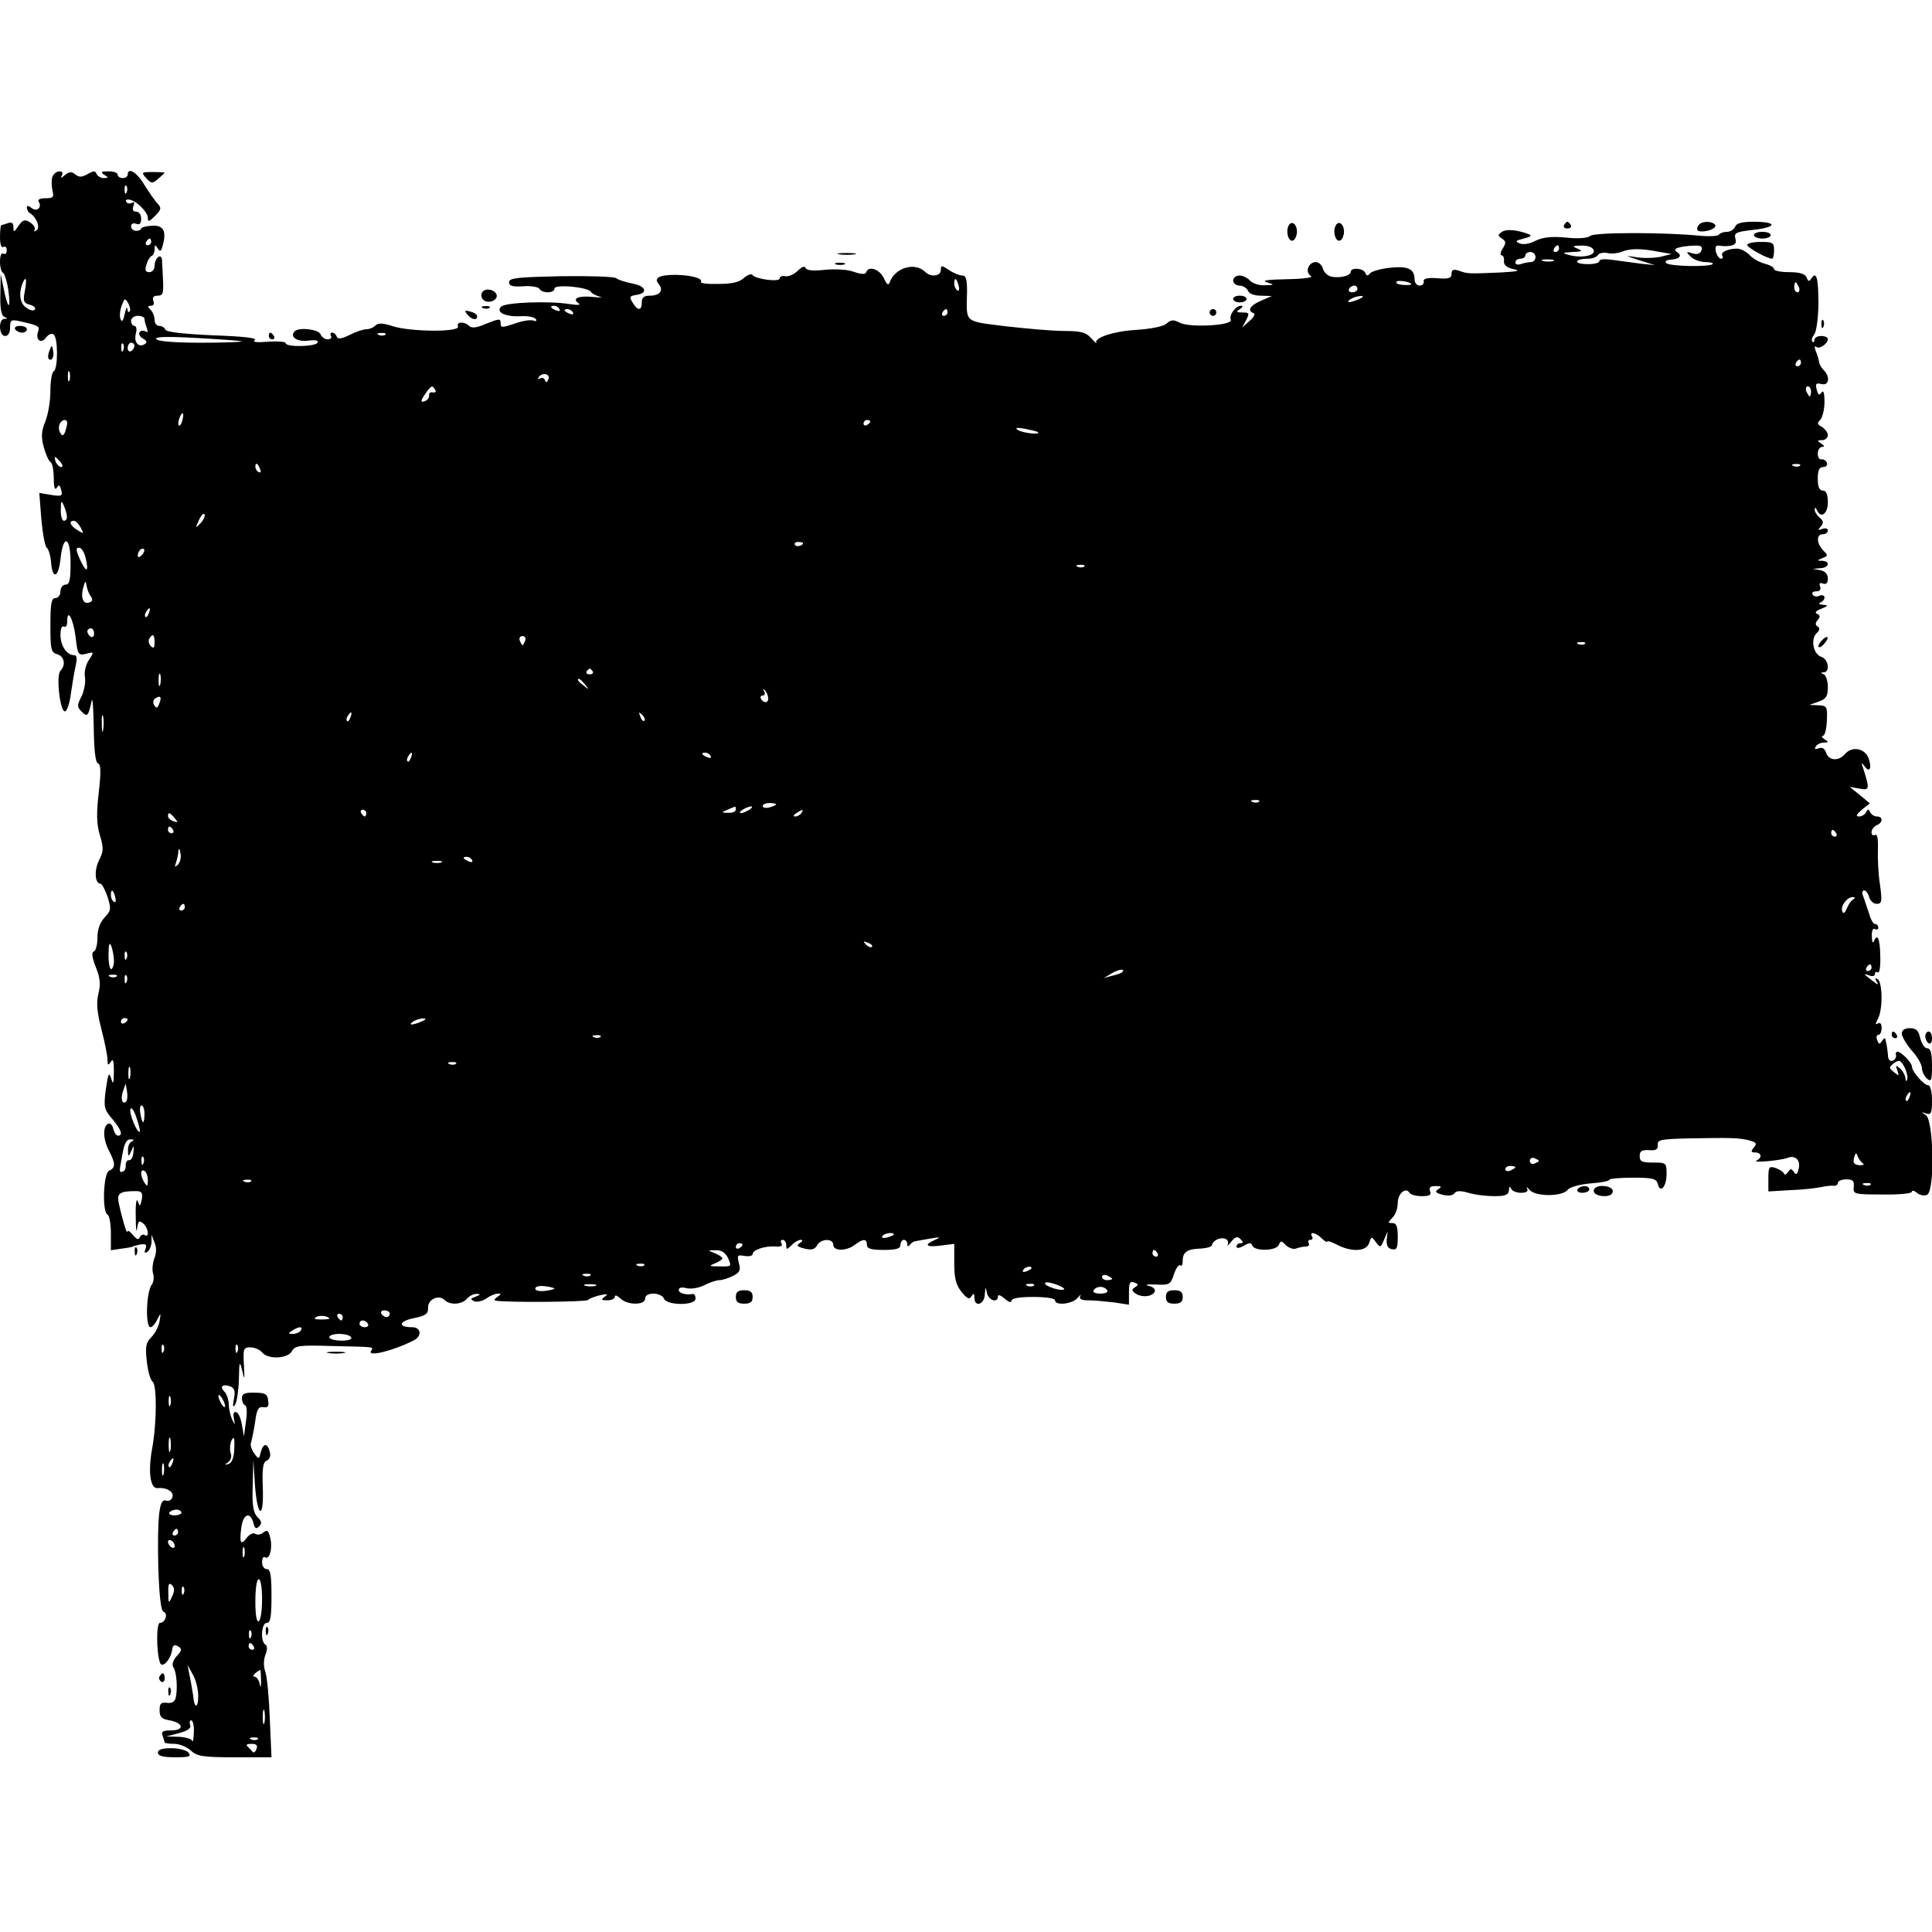 <?xml version="1.0" standalone="no"?>
<!DOCTYPE svg PUBLIC "-//W3C//DTD SVG 20010904//EN"
 "http://www.w3.org/TR/2001/REC-SVG-20010904/DTD/svg10.dtd">
<svg version="1.0" xmlns="http://www.w3.org/2000/svg"
 width="575pt" height="575pt" viewBox="0 0 575 575"
 preserveAspectRatio="xMidYMid meet">
<g transform="translate(0,575) scale(0.1,-0.1)"
fill="#000000" stroke="none">
<path d="M156 5224 c-3 -8 -3 -26 0 -40 5 -21 3 -24 -21 -24 -15 0 -24 -4 -20
-10 11 -17 -5 -32 -21 -19 -9 7 -14 8 -14 1 0 -6 4 -14 10 -17 19 -12 31 -43
18 -51 -6 -4 -8 -3 -5 2 3 6 -3 15 -13 22 -16 10 -22 8 -35 -10 -13 -20 -15
-20 -15 -4 0 12 -5 16 -16 12 -9 -3 -18 -6 -20 -6 -2 0 -4 -16 -4 -36 0 -21 4
-33 10 -29 6 3 10 -1 10 -10 0 -9 -4 -13 -10 -10 -6 4 -10 -6 -10 -24 0 -16 4
-31 9 -33 4 -1 12 -25 16 -53 8 -60 -2 -56 -14 6 l-9 44 -1 -62 c-1 -41 3 -63
12 -66 10 -4 10 -6 0 -6 -19 -1 -16 -51 2 -51 9 0 15 9 15 25 0 22 3 25 28 19
55 -12 61 -15 56 -29 -10 -25 7 -40 22 -21 7 10 17 15 23 11 14 -8 14 -102 1
-110 -6 -3 -10 -30 -10 -59 0 -30 -7 -70 -15 -90 -12 -29 -13 -45 -5 -76 6
-22 15 -42 20 -45 6 -3 10 -25 10 -48 0 -27 3 -37 9 -29 6 11 9 9 13 -6 5 -18
2 -20 -30 -15 l-35 6 6 -78 c4 -44 11 -81 16 -85 5 -3 11 -22 13 -43 4 -53 22
-47 28 9 8 76 30 68 30 -10 0 -52 -3 -66 -15 -66 -8 0 -15 -9 -15 -20 0 -11
-7 -20 -15 -20 -12 0 -15 -16 -15 -81 0 -72 2 -81 20 -86 21 -6 27 -32 10 -49
-14 -14 -1 -126 14 -121 6 2 14 26 17 53 4 27 10 64 14 82 5 22 4 32 -4 32
-22 0 -41 28 -41 60 0 18 4 29 10 25 6 -3 10 3 10 15 0 42 18 9 25 -46 6 -53
8 -55 31 -50 24 7 25 6 8 -19 -9 -14 -14 -36 -11 -51 2 -14 -2 -39 -10 -56
-14 -27 -14 -32 0 -46 17 -17 20 -14 30 33 3 11 5 -26 6 -82 1 -67 5 -103 13
-105 8 -3 9 -25 2 -86 -7 -62 -7 -93 3 -127 12 -39 11 -49 -2 -75 -15 -29 -13
-70 4 -70 4 0 14 -18 21 -39 11 -36 11 -41 -9 -62 -14 -15 -21 -36 -21 -60 0
-21 -5 -39 -11 -41 -7 -2 -5 -18 6 -46 13 -32 15 -51 8 -79 -7 -28 -4 -56 9
-107 10 -38 18 -79 18 -90 0 -17 2 -18 10 -6 7 11 9 2 9 -30 -1 -36 -2 -40 -8
-20 -7 21 -9 15 -16 -32 -7 -53 -5 -60 19 -88 27 -32 33 -50 17 -50 -5 0 -11
9 -14 21 -3 12 -10 18 -16 14 -16 -9 -14 -48 4 -81 19 -37 19 -50 0 -58 -17
-6 -22 -121 -5 -131 6 -3 10 -29 10 -56 l0 -50 33 5 c17 2 32 5 32 6 0 1 10 3
22 6 17 3 21 0 16 -13 -4 -11 -3 -14 5 -9 7 4 12 17 13 29 l0 22 9 -23 c6 -14
6 -32 -1 -48 -5 -15 -7 -35 -3 -46 3 -10 1 -24 -4 -31 -17 -21 -20 -127 -4
-127 5 0 14 10 20 23 11 21 11 21 7 -5 -2 -14 -13 -36 -24 -47 -17 -17 -19
-28 -14 -73 3 -29 11 -56 17 -60 13 -9 13 -121 -1 -198 -13 -70 -6 -121 16
-119 26 3 50 -11 44 -27 -3 -9 -12 -13 -19 -10 -20 8 -26 -46 -23 -195 3 -91
8 -134 16 -136 14 -5 5 -33 -11 -33 -11 0 -11 -86 0 -118 6 -19 31 7 36 36 2
16 7 19 18 12 12 -7 12 -12 -4 -29 -11 -12 -15 -25 -10 -33 10 -15 13 -64 7
-91 -3 -12 -12 -17 -26 -15 -18 2 -22 -2 -22 -22 0 -20 6 -26 29 -30 42 -7 46
-30 6 -30 -25 0 -31 -3 -26 -16 3 -9 6 -18 6 -20 0 -2 13 -4 28 -4 16 0 38 -9
50 -20 18 -17 35 -20 130 -20 l110 0 -5 113 c-2 61 -8 125 -13 140 -6 17 -6
37 0 52 6 15 6 27 0 30 -16 10 -12 65 4 65 11 0 14 18 14 80 0 62 -3 80 -14
80 -8 0 -14 9 -14 21 0 11 4 18 9 14 14 -8 23 29 15 59 -5 21 -9 24 -20 15 -7
-6 -18 -8 -24 -4 -6 4 -17 -1 -25 -11 -18 -25 -23 -17 -17 28 5 42 26 51 36
16 4 -17 8 -20 17 -11 9 9 8 16 -5 28 -12 13 -16 34 -14 93 l2 77 5 -78 c8
-98 27 -99 23 -1 -2 55 1 73 12 77 9 4 12 14 9 26 -7 27 -19 27 -27 -1 -5 -22
-6 -22 -20 -3 -7 10 -12 25 -9 31 2 7 8 34 12 60 5 40 10 48 25 46 13 -2 17 2
14 20 -2 19 -9 23 -40 23 -29 1 -38 -3 -38 -16 0 -10 4 -19 9 -21 6 -2 7 -22
3 -48 l-6 -45 -6 34 c-3 19 -10 36 -17 38 -7 3 -10 -4 -7 -19 4 -21 4 -21 -5
-3 -5 11 -10 31 -10 45 -1 15 -6 31 -13 38 -15 15 -6 24 17 16 13 -5 16 -14
11 -38 -4 -22 -3 -27 4 -16 5 8 10 42 11 75 1 54 2 57 10 25 7 -30 7 -28 5 18
-3 48 -1 52 19 52 13 0 28 -7 35 -15 18 -22 77 -19 89 4 9 16 21 18 118 15
134 -3 125 -2 117 -15 -11 -18 64 0 126 31 27 13 24 40 -4 40 -43 0 -39 18 6
27 35 7 43 13 42 31 -1 25 32 40 49 23 16 -16 52 -14 67 4 7 8 20 15 29 14 12
0 12 -2 -3 -8 -17 -6 -17 -8 -4 -14 9 -3 24 1 35 8 10 8 25 14 33 15 13 0 13
-1 0 -10 -8 -5 -10 -10 -5 -11 34 -6 271 -4 275 2 3 4 19 10 35 14 23 5 26 4
15 -4 -12 -9 -11 -11 8 -11 12 0 22 5 22 11 0 6 7 3 16 -5 20 -21 74 -21 74
-1 0 9 9 15 25 15 14 0 28 -7 31 -15 9 -21 94 -21 94 0 0 8 -3 14 -7 14 -22
-4 -43 2 -43 12 0 7 9 9 24 5 13 -3 37 1 52 9 16 8 36 15 45 15 9 0 28 6 41
13 20 10 23 17 17 38 -6 23 -4 25 17 21 13 -2 24 0 24 6 0 12 38 25 69 22 14
-1 21 2 17 9 -4 6 -2 11 3 11 6 0 11 -7 11 -16 0 -14 1 -14 16 0 8 9 21 16 27
16 7 0 6 -4 -2 -9 -12 -8 -9 -11 13 -17 21 -5 31 -3 38 10 11 20 48 21 48 1 0
-19 39 -19 64 0 25 19 36 19 36 0 0 -11 12 -15 50 -15 38 0 50 4 50 15 0 8 5
15 10 15 6 0 10 -6 10 -12 0 -8 3 -9 8 -3 4 6 12 11 17 11 6 1 26 5 45 8 28 5
31 4 13 -4 -35 -15 -27 -23 17 -17 l40 5 0 -58 c0 -43 5 -64 21 -84 17 -21 24
-25 30 -14 7 10 9 9 9 -4 0 -30 30 -21 31 10 2 23 2 24 6 5 4 -23 33 -33 33
-11 0 6 9 3 20 -7 11 -10 20 -13 20 -7 0 8 23 12 65 12 37 0 65 -4 65 -10 0
-17 52 -11 67 7 8 10 12 12 8 6 -4 -9 3 -13 23 -13 16 0 50 -3 76 -6 l46 -7 0
36 c0 29 3 35 16 30 13 -5 13 -7 2 -14 -11 -7 -10 -11 2 -19 19 -13 52 -9 57
7 2 6 -6 14 -19 16 -13 3 -3 5 21 4 42 -2 45 0 55 31 6 18 15 30 19 26 4 -4 7
2 7 14 0 26 14 35 54 36 17 1 32 5 33 10 2 14 25 25 40 19 7 -3 10 -10 7 -17
-3 -6 2 -2 10 8 13 16 19 17 28 8 9 -9 9 -12 0 -12 -7 0 -12 -5 -12 -10 0 -6
9 -5 21 2 17 10 23 10 26 1 7 -18 72 -16 79 2 5 13 8 13 21 -1 9 -8 22 -13 30
-10 8 3 21 6 29 6 9 0 12 5 9 10 -3 6 -1 10 5 10 6 0 8 5 5 10 -10 16 12 12
29 -6 9 -8 16 -13 16 -9 0 3 13 -1 30 -10 43 -22 87 -20 95 6 6 19 7 20 20 2
13 -17 14 -17 24 7 l11 25 -3 -25 c-1 -17 4 -26 16 -28 14 -3 17 4 17 37 0 31
-4 41 -16 41 -14 0 -14 1 0 16 9 8 16 28 16 44 0 28 24 48 35 30 4 -6 20 -10
37 -10 23 0 29 4 24 15 -4 11 1 15 17 15 17 0 19 -2 8 -9 -12 -8 -9 -11 13
-17 17 -4 31 -2 35 5 5 7 17 8 41 1 19 -6 54 -10 77 -10 34 0 43 4 44 18 0 10
3 12 6 5 2 -7 16 -13 29 -13 17 0 23 4 19 13 -4 6 0 5 7 -4 17 -21 98 -21 114
0 6 8 35 16 68 19 31 2 56 7 56 11 0 3 31 6 70 6 59 0 70 -3 74 -19 7 -29 26
-8 26 30 0 33 -1 34 -40 34 -33 0 -40 3 -40 19 0 15 6 19 28 18 20 -2 27 2 26
16 -2 15 10 17 95 19 120 2 145 2 177 -6 21 -6 24 -9 14 -21 -10 -12 -9 -15 4
-15 19 0 21 -16 4 -24 -17 -8 72 0 92 8 23 9 40 -7 33 -33 -4 -17 -8 -19 -14
-9 -8 11 -10 11 -18 -1 -5 -7 -10 -9 -12 -3 -2 5 -14 12 -25 16 -19 6 -21 3
-21 -32 l0 -38 66 4 c36 1 77 6 91 9 14 3 31 5 38 4 6 -1 12 3 12 9 0 5 11 10
25 10 20 0 24 -5 22 -23 -2 -21 1 -22 86 -22 48 -1 87 3 87 8 0 5 7 4 15 -3 8
-7 22 -10 30 -6 24 9 20 221 -3 237 -15 10 -15 10 1 5 14 -5 17 1 17 39 0 26
-5 45 -11 45 -13 0 -48 40 -49 56 0 12 -32 44 -43 44 -4 0 -6 -5 -4 -11 1 -6
-4 -14 -10 -16 -8 -3 -14 4 -14 16 -1 12 -3 26 -4 31 -1 6 -3 13 -4 18 -1 4
-5 1 -10 -6 -7 -11 -9 -11 -14 2 -4 9 -2 16 3 16 6 0 10 9 10 21 0 12 -4 17
-11 13 -8 -5 -8 -1 0 14 15 27 14 109 -1 118 -7 5 -8 3 -3 -7 7 -11 5 -11 -11
1 -29 22 -30 24 -11 17 9 -4 17 -2 17 4 0 6 4 8 9 5 5 -3 8 19 7 49 -1 53 -9
69 -19 43 -3 -7 -6 0 -6 15 -1 16 3 26 9 22 6 -3 10 -1 10 4 0 6 -4 11 -10 11
-5 0 -13 15 -18 33 -6 17 -13 40 -17 50 -4 9 -3 17 3 17 5 0 12 -9 15 -20 3
-11 13 -20 22 -20 16 0 17 7 10 58 -5 31 -7 79 -6 105 1 32 -2 46 -9 42 -5 -3
-10 0 -10 8 0 8 7 17 15 21 19 7 20 26 1 26 -8 0 -17 6 -20 13 -5 10 -7 10
-12 0 -3 -7 -13 -13 -21 -13 -11 0 -8 6 8 20 l24 19 -30 25 -30 24 29 -5 c31
-6 31 -2 10 64 -5 14 -4 15 5 3 15 -22 23 -6 12 24 -12 30 -50 36 -71 11 -18
-21 -47 -19 -55 4 -4 13 -12 18 -22 14 -11 -4 -14 -2 -9 5 4 7 15 12 24 12 15
0 15 2 2 10 -8 5 -10 10 -5 10 6 0 11 20 12 45 2 42 0 45 -25 46 l-27 1 28 10
c22 8 27 16 27 43 0 18 -6 36 -12 38 -10 4 -10 6 0 6 19 1 14 39 -7 46 -24 7
-33 52 -15 70 10 9 11 16 4 20 -8 5 -8 11 0 20 8 10 7 14 -2 18 -8 3 -4 9 12
15 22 9 22 11 5 12 -11 1 -14 4 -7 7 6 2 12 9 12 15 0 6 -7 8 -15 5 -8 -4 -17
-2 -20 3 -4 6 1 10 10 10 11 0 15 5 12 14 -4 10 -1 13 9 9 9 -3 14 2 14 15 0
13 -8 22 -22 25 l-23 4 23 2 c26 1 30 21 5 22 -16 0 -16 1 1 8 17 7 17 8 2 23
-20 21 -21 48 -1 48 8 0 15 5 15 11 0 6 -7 8 -16 5 -14 -5 -15 -4 -5 7 9 11 8
17 -4 27 -8 7 -15 18 -14 24 0 7 2 6 6 -1 11 -28 33 -13 33 22 0 24 -5 35 -15
35 -10 0 -15 11 -15 35 0 25 4 35 16 35 9 0 14 6 11 13 -2 6 -10 11 -16 10 -6
-2 -11 6 -11 17 0 11 6 20 13 20 8 0 7 4 -3 10 -13 8 -12 10 3 10 9 0 17 7 17
15 0 7 -8 18 -17 24 -15 8 -16 12 -5 22 6 7 12 31 12 53 0 26 -3 36 -9 28 -6
-10 -10 -8 -14 8 -5 18 -2 21 14 17 22 -6 27 21 7 41 -6 6 -13 17 -14 24 -1 7
-5 22 -10 33 -4 11 -4 17 1 13 9 -9 35 9 35 23 0 5 -9 9 -20 9 -11 0 -20 -5
-20 -12 0 -6 -3 -8 -6 -5 -4 4 -1 13 5 21 7 9 12 46 13 91 0 77 -6 100 -21 76
-7 -10 -10 -9 -14 3 -5 11 -20 16 -52 16 -25 0 -45 4 -45 9 0 5 -12 12 -27 16
-16 4 -36 15 -46 26 -10 10 -26 19 -37 19 -28 0 -51 -11 -44 -21 3 -5 1 -9 -4
-9 -5 0 -12 9 -15 20 -3 12 -1 20 6 19 42 -5 58 2 52 20 -5 18 1 21 54 27 71
8 71 24 0 24 -35 0 -51 -4 -55 -15 -4 -8 -14 -15 -24 -15 -11 0 -21 -4 -24 -8
-3 -5 -27 -6 -53 -4 -106 11 -317 11 -330 0 -8 -7 -37 -9 -73 -5 -43 4 -69 1
-91 -10 -17 -9 -37 -12 -47 -7 -14 6 -11 8 13 14 20 5 25 9 15 13 -35 13 -66
16 -80 7 -13 -9 -13 -11 0 -20 12 -8 13 -13 2 -30 -7 -11 -8 -20 -3 -20 5 0 8
-8 7 -17 -1 -12 9 -20 29 -24 22 -5 12 -7 -40 -10 -95 -4 -97 -4 -122 5 -18 6
-23 3 -23 -9 0 -13 -9 -16 -42 -13 -30 2 -42 -1 -41 -9 2 -7 -4 -13 -12 -13
-8 0 -15 8 -15 18 0 32 -20 41 -74 35 -28 -3 -55 -11 -59 -17 -6 -8 -10 -7
-14 2 -5 14 -43 17 -43 3 0 -12 -35 -20 -59 -14 -11 3 -21 13 -24 24 -3 10
-12 19 -21 19 -22 0 -33 -30 -15 -41 9 -5 -18 -9 -71 -10 -58 -1 -77 -4 -60
-9 24 -8 24 -8 -6 -9 -17 -1 -37 6 -44 14 -7 8 -21 15 -31 15 -11 0 -19 -7
-19 -15 0 -8 9 -15 19 -15 10 0 21 -7 25 -15 3 -9 19 -15 38 -15 l33 -1 -32
-14 c-33 -14 -42 -30 -22 -37 6 -2 1 -12 -12 -23 l-22 -20 12 23 c10 20 9 22
-11 22 -19 0 -20 2 -8 10 8 5 10 10 4 10 -17 0 -37 -28 -31 -42 6 -17 -124
-24 -153 -8 -17 9 -25 9 -38 -3 -11 -9 -47 -16 -93 -19 -66 -4 -125 -24 -116
-39 1 -3 -6 4 -17 16 -14 16 -31 20 -80 20 -33 0 -112 7 -173 14 -126 16 -117
8 -115 104 0 35 -3 47 -14 47 -8 0 -26 7 -39 16 -23 15 -25 15 -25 0 0 -18
-30 -22 -47 -5 -30 30 -90 12 -105 -31 -4 -11 -9 -7 -18 13 -13 26 -45 37 -52
17 -2 -7 -14 -7 -37 1 -18 7 -56 9 -86 6 -35 -4 -55 -2 -58 6 -2 6 -11 3 -23
-9 -10 -10 -27 -18 -37 -16 -9 2 -17 -1 -17 -7 0 -11 -72 -2 -81 11 -3 4 -14
0 -25 -9 -13 -13 -36 -18 -76 -18 -31 -1 -55 2 -52 6 6 11 -29 20 -75 21 -49
0 -66 -9 -51 -27 16 -19 4 -35 -26 -35 -17 0 -24 -5 -24 -20 0 -25 -12 -26
-27 -1 -11 17 -9 20 9 23 37 5 32 26 -9 34 -21 4 -43 11 -49 16 -7 5 -81 7
-165 6 -129 -3 -154 -5 -154 -18 0 -11 10 -14 42 -12 22 2 44 -2 48 -7 8 -15
45 -14 45 0 0 14 100 5 109 -10 3 -5 15 -11 26 -14 11 -2 3 -3 -18 -1 -44 5
-66 -4 -46 -18 9 -6 0 -7 -26 -3 -60 10 -188 5 -203 -7 -19 -17 13 -32 60 -29
20 1 39 -3 43 -9 3 -5 0 -7 -8 -4 -8 3 -33 -1 -55 -9 -36 -12 -42 -13 -42 -1
0 17 -2 17 -47 -1 -25 -11 -40 -12 -47 -5 -14 14 -39 13 -33 -2 6 -17 -144
-16 -197 2 -28 9 -41 9 -49 1 -6 -6 -18 -11 -27 -11 -10 0 -32 -8 -50 -17 -24
-12 -35 -13 -38 -5 -2 7 -8 12 -13 12 -6 0 -7 -4 -4 -10 3 -5 -1 -10 -10 -10
-8 0 -18 7 -21 15 -6 15 -64 22 -77 9 -16 -16 7 -32 39 -28 23 3 33 1 29 -6
-7 -12 -95 -14 -95 -1 0 4 -24 6 -52 4 -35 -3 -48 -1 -40 5 9 6 -35 11 -124
14 -89 4 -140 10 -142 17 -2 6 -10 11 -18 11 -8 0 -14 8 -14 18 0 10 -5 23
-12 30 -9 9 -9 12 1 12 8 0 11 6 7 15 -3 10 1 15 13 15 16 0 18 7 16 48 -1 26
-3 53 -3 60 -3 20 -22 3 -22 -19 0 -11 -7 -19 -16 -19 -11 0 -14 6 -8 23 3 12
11 24 15 25 5 2 9 11 9 20 0 14 2 15 9 3 8 -12 11 -9 16 12 11 41 0 58 -35 55
-16 -1 -30 -5 -30 -8 0 -4 -7 -7 -15 -7 -8 0 -15 6 -15 13 0 8 6 11 15 8 10
-4 15 0 15 15 0 12 -6 21 -15 21 -9 0 -12 6 -8 17 4 10 2 14 -5 9 -6 -3 -13
-2 -16 3 -4 5 0 8 8 7 22 -3 56 -37 56 -55 0 -12 4 -11 21 6 19 19 20 24 8 37
-8 8 -25 33 -39 55 -22 38 -50 55 -50 31 0 -5 -7 -10 -15 -10 -8 0 -15 5 -15
10 0 6 -12 10 -27 10 -22 0 -25 -2 -13 -10 13 -8 13 -10 -2 -10 -9 0 -18 6
-21 13 -3 9 -9 9 -26 -1 -18 -10 -26 -10 -37 -1 -11 9 -18 8 -31 -2 -11 -10
-14 -10 -9 -1 4 7 2 12 -7 12 -8 0 -18 -7 -21 -16z m221 -46 c-3 -8 -6 -5 -6
6 -1 11 2 17 5 13 3 -3 4 -12 1 -19z m73 -148 c0 -5 -5 -10 -11 -10 -5 0 -7 5
-4 10 3 6 8 10 11 10 2 0 4 -4 4 -10z m4190 -20 c0 -5 -5 -10 -11 -10 -5 0 -7
5 -4 10 3 6 8 10 11 10 2 0 4 -4 4 -10z m103 -4 c7 -17 -36 -25 -73 -15 -22 6
-21 7 10 9 29 1 32 3 15 10 -17 7 -15 9 11 9 19 1 34 -5 37 -13z m321 -1 c-4
-11 -13 -13 -27 -9 -19 6 -20 5 -5 -10 9 -9 29 -16 44 -16 15 0 25 -3 21 -6
-9 -9 -128 -7 -138 3 -5 5 0 9 12 10 28 2 37 12 20 23 -16 9 4 17 51 19 21 1
26 -3 22 -14z m-129 -4 l40 -7 -32 -8 c-17 -4 -49 -5 -70 -2 -38 6 -38 6 7 -9
l45 -14 -40 4 c-22 3 -59 8 -82 11 -26 4 -43 3 -43 -3 0 -6 -18 -10 -39 -9
-40 1 -35 16 6 16 12 0 25 5 29 11 3 6 16 8 28 6 11 -3 30 -1 41 3 25 11 59
11 110 1z m-365 -16 c0 -8 -6 -15 -14 -15 -8 0 -21 -3 -30 -6 -9 -3 -16 -1
-16 5 0 6 7 11 15 11 8 0 15 5 15 10 0 6 7 10 15 10 8 0 15 -7 15 -15z m53
-12 c-7 -2 -21 -2 -30 0 -10 3 -4 5 12 5 17 0 24 -2 18 -5z m-4549 -89 c-6
-30 -4 -36 15 -41 11 -3 18 -9 15 -14 -3 -5 -14 -3 -24 4 -20 12 -25 41 -14
71 11 28 15 17 8 -20z m2779 16 c3 -11 1 -18 -4 -14 -5 3 -9 12 -9 20 0 20 7
17 13 -6z m1347 4 c0 -2 -11 -3 -24 -2 -14 1 -23 5 -20 9 4 7 44 0 44 -7z
m1154 -9 c3 -8 1 -15 -4 -15 -6 0 -10 7 -10 15 0 8 2 15 4 15 2 0 6 -7 10 -15z
m-1314 -5 c0 -5 -7 -10 -16 -10 -8 0 -12 5 -9 10 3 6 10 10 16 10 5 0 9 -4 9
-10z m5 -30 c-27 -12 -43 -12 -25 0 8 5 22 9 30 9 10 0 8 -3 -5 -9z m-3659
-37 c-3 -4 -7 0 -7 8 -1 8 -4 1 -8 -16 -4 -20 -9 -25 -12 -15 -4 8 -2 26 3 40
9 23 10 24 20 7 5 -10 7 -21 4 -24z m1279 7 c3 -6 -1 -7 -9 -4 -18 7 -21 14
-7 14 6 0 13 -4 16 -10z m40 -10 c3 -6 -1 -7 -9 -4 -18 7 -21 14 -7 14 6 0 13
-4 16 -10z m1115 0 c0 -5 -5 -10 -11 -10 -5 0 -7 5 -4 10 3 6 8 10 11 10 2 0
4 -4 4 -10z m-2390 -19 c0 -5 3 -17 7 -27 4 -11 3 -15 -5 -10 -6 3 -13 2 -17
-3 -3 -5 2 -14 11 -19 11 -6 13 -11 5 -16 -18 -12 -33 5 -27 30 4 14 2 24 -4
24 -5 0 -10 7 -10 15 0 8 9 15 20 15 11 0 20 -4 20 -9z m717 -47 c-3 -3 -12
-4 -19 -1 -8 3 -5 6 6 6 11 1 17 -2 13 -5z m-428 -20 c2 -2 -52 -4 -122 -4
-77 0 -128 4 -132 11 -5 7 33 8 122 3 70 -4 130 -8 132 -10z m-352 -26 c-3 -8
-6 -5 -6 6 -1 11 2 17 5 13 3 -3 4 -12 1 -19z m33 13 c0 -6 -4 -13 -10 -16 -5
-3 -10 1 -10 9 0 9 5 16 10 16 6 0 10 -4 10 -9z m4960 -51 c0 -5 -5 -10 -11
-10 -5 0 -7 5 -4 10 3 6 8 10 11 10 2 0 4 -4 4 -10z m-5153 -52 c-3 -7 -5 -2
-5 12 0 14 2 19 5 13 2 -7 2 -19 0 -25z m1425 3 c-4 -10 -7 -11 -10 -3 -2 7
-9 9 -14 6 -6 -4 -8 -3 -5 3 10 16 36 11 29 -6z m-337 -31 c4 -6 1 -9 -7 -8
-7 2 -12 -2 -11 -9 1 -6 -4 -14 -13 -17 -15 -6 -12 4 9 32 12 15 14 15 22 2z
m4095 -5 c0 -8 -2 -15 -4 -15 -2 0 -6 7 -10 15 -3 8 -1 15 4 15 6 0 10 -7 10
-15z m-4847 -85 c-3 -12 -8 -19 -11 -16 -5 6 5 36 12 36 2 0 2 -9 -1 -20z
m-343 -9 c0 -5 -3 -17 -6 -26 -5 -12 -9 -14 -14 -4 -5 7 -6 18 -3 26 6 15 23
18 23 4z m2390 5 c0 -3 -4 -8 -10 -11 -5 -3 -10 -1 -10 4 0 6 5 11 10 11 6 0
10 -2 10 -4z m499 -32 c10 -9 -45 -3 -59 6 -11 7 -5 8 20 4 19 -4 37 -8 39
-10z m-2909 -89 c7 -9 8 -15 2 -15 -5 0 -12 7 -16 15 -3 8 -4 15 -2 15 2 0 9
-7 16 -15z m594 -21 c3 -8 2 -12 -4 -9 -6 3 -10 10 -10 16 0 14 7 11 14 -7z
m4583 10 c-3 -3 -12 -4 -19 -1 -8 3 -5 6 6 6 11 1 17 -2 13 -5z m-5158 -151
c1 -7 -3 -13 -9 -13 -5 0 -10 15 -9 33 0 27 2 29 9 12 5 -11 9 -26 9 -32z
m397 -21 c-15 -15 -15 -15 -4 10 7 15 15 23 17 17 2 -6 -4 -18 -13 -27z m-356
-12 c10 -19 10 -20 -9 -8 -22 13 -28 28 -11 28 5 0 14 -9 20 -20z m2150 -46
c0 -8 -19 -13 -24 -6 -3 5 1 9 9 9 8 0 15 -2 15 -3z m-2135 -45 c10 -43 2 -45
-17 -4 -12 27 -13 35 -3 35 8 0 16 -14 20 -31z m167 9 c-7 -7 -12 -8 -12 -2 0
14 12 26 19 19 2 -3 -1 -11 -7 -17z m2805 -34 c-3 -3 -12 -4 -19 -1 -8 3 -5 6
6 6 11 1 17 -2 13 -5z m-2956 -90 c6 -8 4 -14 -5 -17 -18 -7 -27 14 -18 45 6
21 7 21 10 3 2 -11 8 -25 13 -31z m172 -49 c-3 -9 -8 -14 -10 -11 -3 3 -2 9 2
15 9 16 15 13 8 -4z m-163 -61 c0 -8 -4 -12 -10 -9 -5 3 -10 10 -10 16 0 5 5
9 10 9 6 0 10 -7 10 -16z m180 -26 c0 -16 -3 -19 -11 -11 -6 6 -8 16 -5 22 11
17 16 13 16 -11z m1103 5 c-3 -7 -6 -13 -8 -13 -2 0 -5 6 -8 13 -3 8 1 14 8
14 7 0 11 -6 8 -14z m3154 -9 c-3 -3 -12 -4 -19 -1 -8 3 -5 6 6 6 11 1 17 -2
13 -5z m-2953 -82 c3 -5 -1 -9 -9 -9 -8 0 -12 4 -9 9 3 4 7 8 9 8 2 0 6 -4 9
-8z m-1287 -39 c-3 -10 -5 -4 -5 12 0 17 2 24 5 18 2 -7 2 -21 0 -30z m1264 0
c13 -16 12 -17 -3 -4 -10 7 -18 15 -18 17 0 8 8 3 21 -13z m545 -38 c3 -17
-12 -20 -21 -5 -3 6 -1 10 5 10 6 0 8 6 4 13 -4 6 -3 8 1 4 5 -4 10 -14 11
-22z m-1812 -19 c-5 -14 -9 -15 -15 -5 -5 8 -3 17 4 21 15 9 19 4 11 -16z
m-167 -78 c-2 -13 -4 -5 -4 17 -1 22 1 32 4 23 2 -10 2 -28 0 -40z m736 37
c-3 -9 -8 -14 -10 -11 -3 3 -2 9 2 15 9 16 15 13 8 -4z m875 -10 c-3 -3 -9 2
-12 12 -6 14 -5 15 5 6 7 -7 10 -15 7 -18z m-695 -110 c-3 -9 -8 -14 -10 -11
-3 3 -2 9 2 15 9 16 15 13 8 -4z m892 5 c3 -6 -1 -7 -9 -4 -18 7 -21 14 -7 14
6 0 13 -4 16 -10z m1632 -136 c-3 -3 -12 -4 -19 -1 -8 3 -5 6 6 6 11 1 17 -2
13 -5z m-1437 -8 c0 -2 -9 -6 -20 -9 -11 -3 -20 -1 -20 4 0 5 9 9 20 9 11 0
20 -2 20 -4z m-120 -16 c0 -5 -10 -10 -22 -9 -22 0 -22 1 -3 9 11 5 21 9 23 9
1 1 2 -3 2 -9z m40 0 c-8 -5 -19 -10 -25 -10 -5 0 -3 5 5 10 8 5 20 10 25 10
6 0 3 -5 -5 -10z m-1140 -10 c0 -5 -2 -10 -4 -10 -3 0 -8 5 -11 10 -3 6 -1 10
4 10 6 0 11 -4 11 -10z m1295 0 c-3 -5 -12 -10 -18 -10 -7 0 -6 4 3 10 19 12
23 12 15 0z m-1865 -15 c11 -13 10 -14 -4 -9 -9 3 -16 10 -16 15 0 13 6 11 20
-6z m-5 -35 c3 -5 1 -10 -4 -10 -6 0 -11 5 -11 10 0 6 2 10 4 10 3 0 8 -4 11
-10z m4950 -10 c3 -5 1 -10 -4 -10 -6 0 -11 5 -11 10 0 6 2 10 4 10 3 0 8 -4
11 -10z m-4936 -94 c-9 -8 -10 -7 -5 7 3 10 7 26 7 35 1 9 4 6 6 -7 3 -13 -1
-28 -8 -35z m876 14 c3 -6 -1 -7 -9 -4 -18 7 -21 14 -7 14 6 0 13 -4 16 -10z
m-92 -7 c-7 -2 -19 -2 -25 0 -7 3 -2 5 12 5 14 0 19 -2 13 -5z m-970 -103 c3
-11 1 -18 -4 -14 -5 3 -9 12 -9 20 0 20 7 17 13 -6z m5171 -8 c-6 -4 -14 -16
-18 -27 -6 -13 -10 -16 -13 -7 -6 15 14 42 31 42 8 0 8 -3 0 -8z m-4964 -22
c0 -5 -5 -10 -11 -10 -5 0 -7 5 -4 10 3 6 8 10 11 10 2 0 4 -4 4 -10z m-211
-157 c1 -12 -3 -24 -7 -27 -5 -3 -9 16 -9 41 0 32 3 41 8 28 4 -11 8 -30 8
-42z m2256 39 c-3 -3 -11 0 -18 7 -9 10 -8 11 6 5 10 -3 15 -9 12 -12z m-2218
-34 c-3 -8 -6 -5 -6 6 -1 11 2 17 5 13 3 -3 4 -12 1 -19z m5193 -28 c0 -5 -5
-10 -11 -10 -5 0 -7 5 -4 10 3 6 8 10 11 10 2 0 4 -4 4 -10z m-2231 -14 c-2
-2 -15 -7 -29 -10 l-25 -7 25 15 c21 12 42 14 29 2z m-2992 -12 c-3 -3 -12 -4
-19 -1 -8 3 -5 6 6 6 11 1 17 -2 13 -5z m30 -16 c-3 -8 -6 -5 -6 6 -1 11 2 17
5 13 3 -3 4 -12 1 -19z m3 -112 c0 -3 -4 -8 -10 -11 -5 -3 -10 -1 -10 4 0 6 5
11 10 11 6 0 10 -2 10 -4z m875 -6 c-27 -12 -43 -12 -25 0 8 5 22 9 30 9 10 0
8 -3 -5 -9z m532 -46 c-3 -3 -12 -4 -19 -1 -8 3 -5 6 6 6 11 1 17 -2 13 -5z
m3889 -127 c-2 -7 -5 -5 -5 4 -1 9 -8 22 -16 29 -13 11 -14 10 -8 -6 6 -17 5
-17 -10 -5 -16 13 -16 14 0 27 16 11 20 9 31 -12 7 -14 11 -31 8 -37z m-4319
47 c-3 -3 -12 -4 -19 -1 -8 3 -5 6 6 6 11 1 17 -2 13 -5z m-970 -41 c-3 -10
-5 -4 -5 12 0 17 2 24 5 18 2 -7 2 -21 0 -30z m-11 -71 c-12 -11 -18 7 -10 30
l8 23 4 -23 c2 -13 1 -26 -2 -30z m5307 13 c-3 -9 -8 -14 -10 -11 -3 3 -2 9 2
15 9 16 15 13 8 -4z m-5267 -103 c-7 -7 -32 54 -28 67 3 8 11 -4 18 -25 7 -21
12 -40 10 -42z m14 53 c0 -14 -2 -25 -4 -25 -2 0 -6 11 -8 25 -3 14 -1 25 3
25 5 0 9 -11 9 -25z m-37 -82 c-7 -2 -13 -14 -12 -26 0 -21 1 -21 10 -2 8 18
8 17 6 -5 -1 -14 -7 -24 -13 -23 -6 1 -10 -6 -10 -15 1 -9 -3 -18 -9 -19 -11
-3 -11 -3 0 55 5 29 12 42 24 41 10 0 11 -2 4 -6z m5151 -65 c6 -4 1 -6 -10
-6 -16 2 -20 7 -16 22 4 15 7 17 10 6 3 -8 10 -18 16 -22z m-5117 0 c-3 -8 -6
-5 -6 6 -1 11 2 17 5 13 3 -3 4 -12 1 -19z m4153 7 c0 -2 -6 -5 -13 -8 -8 -3
-14 1 -14 8 0 7 6 11 14 8 7 -3 13 -6 13 -8z m-70 -19 c0 -2 -7 -6 -15 -10 -8
-3 -15 -1 -15 4 0 6 7 10 15 10 8 0 15 -2 15 -4z m-4070 -39 c0 -18 -2 -19
-10 -7 -13 20 -13 43 0 35 6 -3 10 -16 10 -28z m307 -3 c-3 -3 -12 -4 -19 -1
-8 3 -5 6 6 6 11 1 17 -2 13 -5z m4820 -10 c-3 -3 -12 -4 -19 -1 -8 3 -5 6 6
6 11 1 17 -2 13 -5z m-5145 -44 c-5 -22 -6 -22 -12 -5 -4 11 -7 -10 -6 -45 0
-36 2 -52 4 -37 3 23 6 26 18 16 15 -12 20 -44 5 -35 -5 4 -12 0 -15 -6 -3 -9
-9 -7 -20 6 -9 11 -16 16 -17 10 -1 -10 -17 44 -26 88 -5 27 4 33 52 33 17 0
20 -5 17 -25z m2238 -104 c0 -2 -9 -6 -20 -9 -11 -3 -18 -1 -14 4 5 9 34 13
34 5z m-450 -30 c0 -3 -4 -8 -10 -11 -5 -3 -10 -1 -10 4 0 6 5 11 10 11 6 0
10 -2 10 -4z m-43 -41 c11 -24 10 -25 -25 -24 -32 0 -34 1 -14 9 12 5 22 12
22 15 0 3 -10 10 -22 15 -23 9 -23 9 2 9 17 1 29 -7 37 -24z m1278 15 c3 -5 1
-10 -4 -10 -6 0 -11 5 -11 10 0 6 2 10 4 10 3 0 8 -4 11 -10z m-1528 -36 c-3
-3 -12 -4 -19 -1 -8 3 -5 6 6 6 11 1 17 -2 13 -5z m1153 -8 c0 -2 -7 -7 -16
-10 -8 -3 -12 -2 -9 4 6 10 25 14 25 6z m-1313 -22 c-3 -3 -12 -4 -19 -1 -8 3
-5 6 6 6 11 1 17 -2 13 -5z m1553 -10 c0 -2 -7 -4 -15 -4 -8 0 -15 4 -15 10 0
5 7 7 15 4 8 -4 15 -8 15 -10z m-143 -31 c-7 -7 -57 8 -57 18 0 4 14 3 31 -3
16 -6 28 -12 26 -15z m-1517 2 c0 -2 -13 -5 -28 -7 -17 -2 -29 1 -29 7 0 6 12
9 29 7 15 -2 28 -5 28 -7z m123 8 c-7 -2 -21 -2 -30 0 -10 3 -4 5 12 5 17 0
24 -2 18 -5z m1304 1 c-3 -3 -12 -4 -19 -1 -8 3 -5 6 6 6 11 1 17 -2 13 -5z
m218 -14 c4 -6 -5 -10 -20 -10 -15 0 -24 4 -20 10 3 6 12 10 20 10 8 0 17 -4
20 -10z m-2135 -70 c0 -5 -4 -10 -9 -10 -6 0 -13 5 -16 10 -3 6 1 10 9 10 9 0
16 -4 16 -10z m-180 -15 c0 -1 -12 -2 -26 -2 -17 0 -22 2 -13 7 10 7 39 3 39
-5z m40 5 c0 -5 -2 -10 -4 -10 -3 0 -8 5 -11 10 -3 6 -1 10 4 10 6 0 11 -4 11
-10z m75 -20 c3 -5 -1 -10 -9 -10 -9 0 -16 5 -16 10 0 6 4 10 9 10 6 0 13 -4
16 -10z m-200 -20 c-3 -5 -14 -10 -23 -10 -15 0 -15 2 -2 10 20 13 33 13 25 0z
m150 -20 c4 -6 -8 -10 -29 -10 -20 0 -36 5 -36 10 0 6 13 10 29 10 17 0 33 -4
36 -10z m-558 -42 c-3 -8 -6 -5 -6 6 -1 11 2 17 5 13 3 -3 4 -12 1 -19z m220
0 c-3 -8 -6 -5 -6 6 -1 11 2 17 5 13 3 -3 4 -12 1 -19z m-200 -160 c-3 -7 -5
-2 -5 12 0 14 2 19 5 13 2 -7 2 -19 0 -25z m163 -3 c0 -5 -5 -3 -10 5 -5 8
-10 20 -10 25 0 6 5 3 10 -5 5 -8 10 -19 10 -25z m-163 -132 c-3 -10 -5 -2 -5
17 0 19 2 27 5 18 2 -10 2 -26 0 -35z m190 0 c-1 -22 -8 -38 -17 -40 -12 -4
-13 -3 -1 5 8 6 11 17 8 26 -6 15 0 46 9 46 2 0 2 -17 1 -37z m-184 -38 c-3
-9 -8 -14 -10 -11 -3 3 -2 9 2 15 9 16 15 13 8 -4z m-26 -32 c-3 -10 -5 -4 -5
12 0 17 2 24 5 18 2 -7 2 -21 0 -30z m53 -115 c0 -4 -9 -8 -21 -8 -11 0 -18 4
-15 8 3 5 12 9 21 9 8 0 15 -4 15 -9z m-10 -58 c0 -5 -5 -10 -11 -10 -5 0 -7
5 -4 10 3 6 8 10 11 10 2 0 4 -4 4 -10z m-10 -41 c0 -6 -4 -7 -10 -4 -5 3 -10
11 -10 16 0 6 5 7 10 4 6 -3 10 -11 10 -16z m207 -31 c-3 -7 -5 -2 -5 12 0 14
2 19 5 13 2 -7 2 -19 0 -25z m53 -127 c0 -33 -4 -63 -10 -66 -6 -4 -10 18 -10
59 0 37 4 66 10 66 6 0 10 -26 10 -59z m-268 7 c-10 -22 -11 -21 -11 12 -1 26
2 31 11 22 8 -8 8 -17 0 -34z m35 10 c-3 -8 -6 -5 -6 6 -1 11 2 17 5 13 3 -3
4 -12 1 -19z m200 -130 c-3 -8 -6 -5 -6 6 -1 11 2 17 5 13 3 -3 4 -12 1 -19z
m8 -28 c3 -5 1 -10 -4 -10 -6 0 -11 5 -11 10 0 6 2 10 4 10 3 0 8 -4 11 -10z
m-165 -148 c0 -38 -12 -37 -15 1 -2 12 -6 38 -10 57 l-7 35 16 -29 c9 -15 16
-44 16 -64z m187 46 c0 -20 -1 -24 -4 -10 -2 12 -10 22 -16 22 -9 0 4 14 18
20 1 0 1 -15 2 -32z m10 -125 c-3 -10 -5 -2 -5 17 0 19 2 27 5 18 2 -10 2 -26
0 -35z m-210 -29 c-1 -20 -3 -32 -5 -25 -2 6 -20 11 -40 12 l-37 1 38 10 c26
7 37 15 33 24 -3 8 -1 14 3 14 5 0 9 -16 8 -36z m190 -20 c-3 -3 -12 -4 -19
-1 -8 3 -5 6 6 6 11 1 17 -2 13 -5z m-4 -30 c-3 -9 -9 -12 -12 -7 -3 4 -10 11
-15 16 -5 4 0 7 12 7 15 0 20 -4 15 -16z"/>
<path d="M435 5220 c16 -17 18 -17 36 -2 10 9 19 17 19 18 0 1 -16 2 -36 2
-33 0 -34 -1 -19 -18z"/>
<path d="M3834 5076 c-8 -21 3 -49 16 -41 5 3 10 15 10 25 0 25 -18 36 -26 16z"/>
<path d="M3974 5076 c-8 -21 3 -49 16 -41 5 3 10 15 10 25 0 25 -18 36 -26 16z"/>
<path d="M4655 5080 c-3 -5 1 -10 10 -10 9 0 13 5 10 10 -3 6 -8 10 -10 10 -2
0 -7 -4 -10 -10z"/>
<path d="M5055 5079 c-11 -16 1 -22 30 -15 14 4 23 11 20 16 -8 13 -42 13 -50
-1z"/>
<path d="M5220 5050 c0 -5 11 -10 25 -10 14 0 25 5 25 10 0 6 -11 10 -25 10
-14 0 -25 -4 -25 -10z"/>
<path d="M5200 5021 c0 -8 60 -41 74 -41 3 0 6 11 6 25 0 23 -4 25 -40 25 -22
0 -40 -4 -40 -9z"/>
<path d="M2498 4993 c12 -2 32 -2 45 0 12 2 2 4 -23 4 -25 0 -35 -2 -22 -4z"/>
<path d="M2488 4963 c6 -2 18 -2 25 0 6 3 1 5 -13 5 -14 0 -19 -2 -12 -5z"/>
<path d="M1435 4880 c-4 -7 -3 -16 3 -22 14 -14 45 -2 40 15 -6 16 -34 21 -43
7z"/>
<path d="M3670 4860 c0 -5 9 -10 20 -10 11 0 20 5 20 10 0 6 -9 10 -20 10 -11
0 -20 -4 -20 -10z"/>
<path d="M1438 4833 c7 -3 16 -2 19 1 4 3 -2 6 -13 5 -11 0 -14 -3 -6 -6z"/>
<path d="M1391 4814 c13 -16 29 -19 29 -5 0 5 -9 11 -21 14 -16 4 -18 3 -8 -9z"/>
<path d="M3600 4820 c0 -5 5 -10 10 -10 6 0 10 5 10 10 0 6 -4 10 -10 10 -5 0
-10 -4 -10 -10z"/>
<path d="M5421 4784 c0 -11 3 -14 6 -6 3 7 2 16 -1 19 -3 4 -6 -2 -5 -13z"/>
<path d="M45 4770 c3 -5 13 -10 21 -10 8 0 14 5 14 10 0 6 -9 10 -21 10 -11 0
-17 -4 -14 -10z"/>
<path d="M800 4750 c0 -5 5 -10 11 -10 5 0 7 5 4 10 -3 6 -8 10 -11 10 -2 0
-4 -4 -4 -10z"/>
<path d="M147 4706 c-4 -10 -5 -21 -2 -24 9 -9 17 6 13 25 -3 17 -4 17 -11 -1z"/>
<path d="M5421 3843 c-7 -8 -11 -16 -8 -19 2 -2 10 2 17 11 17 20 9 27 -9 8z"/>
<path d="M5660 2674 c0 -9 14 -32 30 -51 17 -18 30 -42 30 -52 0 -10 7 -24 15
-31 13 -11 15 -6 15 39 0 37 -4 51 -14 51 -8 0 -17 14 -21 30 -5 23 -12 30
-31 30 -15 0 -24 -6 -24 -16z"/>
<path d="M5630 2670 c0 -5 5 -10 11 -10 5 0 7 5 4 10 -3 6 -8 10 -11 10 -2 0
-4 -4 -4 -10z"/>
<path d="M5730 2666 c0 -8 5 -18 10 -21 6 -3 10 3 10 14 0 12 -4 21 -10 21 -5
0 -10 -6 -10 -14z"/>
<path d="M4695 2210 c-3 -5 3 -10 14 -10 12 0 21 5 21 10 0 6 -6 10 -14 10 -8
0 -18 -4 -21 -10z"/>
<path d="M4747 2214 c-11 -12 3 -24 29 -24 15 0 24 6 24 15 0 15 -40 21 -53 9z"/>
<path d="M401 2024 c0 -11 3 -14 6 -6 3 7 2 16 -1 19 -3 4 -6 -2 -5 -13z"/>
<path d="M2190 1890 c0 -15 7 -20 25 -20 18 0 25 5 25 20 0 15 -7 20 -25 20
-18 0 -25 -5 -25 -20z"/>
<path d="M3470 1890 c0 -15 7 -20 25 -20 18 0 25 5 25 20 0 15 -7 20 -25 20
-18 0 -25 -5 -25 -20z"/>
<path d="M978 1723 c12 -2 32 -2 45 0 12 2 2 4 -23 4 -25 0 -35 -2 -22 -4z"/>
<path d="M791 894 c0 -11 3 -14 6 -6 3 7 2 16 -1 19 -3 4 -6 -2 -5 -13z"/>
<path d="M475 761 c-3 -5 -1 -12 5 -16 5 -3 10 1 10 9 0 18 -6 21 -15 7z"/>
<path d="M501 714 c0 -11 3 -14 6 -6 3 7 2 16 -1 19 -3 4 -6 -2 -5 -13z"/>
<path d="M470 534 c0 -10 15 -14 51 -14 42 0 49 2 40 14 -6 7 -29 13 -51 13
-27 0 -40 -4 -40 -13z"/>
</g>
</svg>
